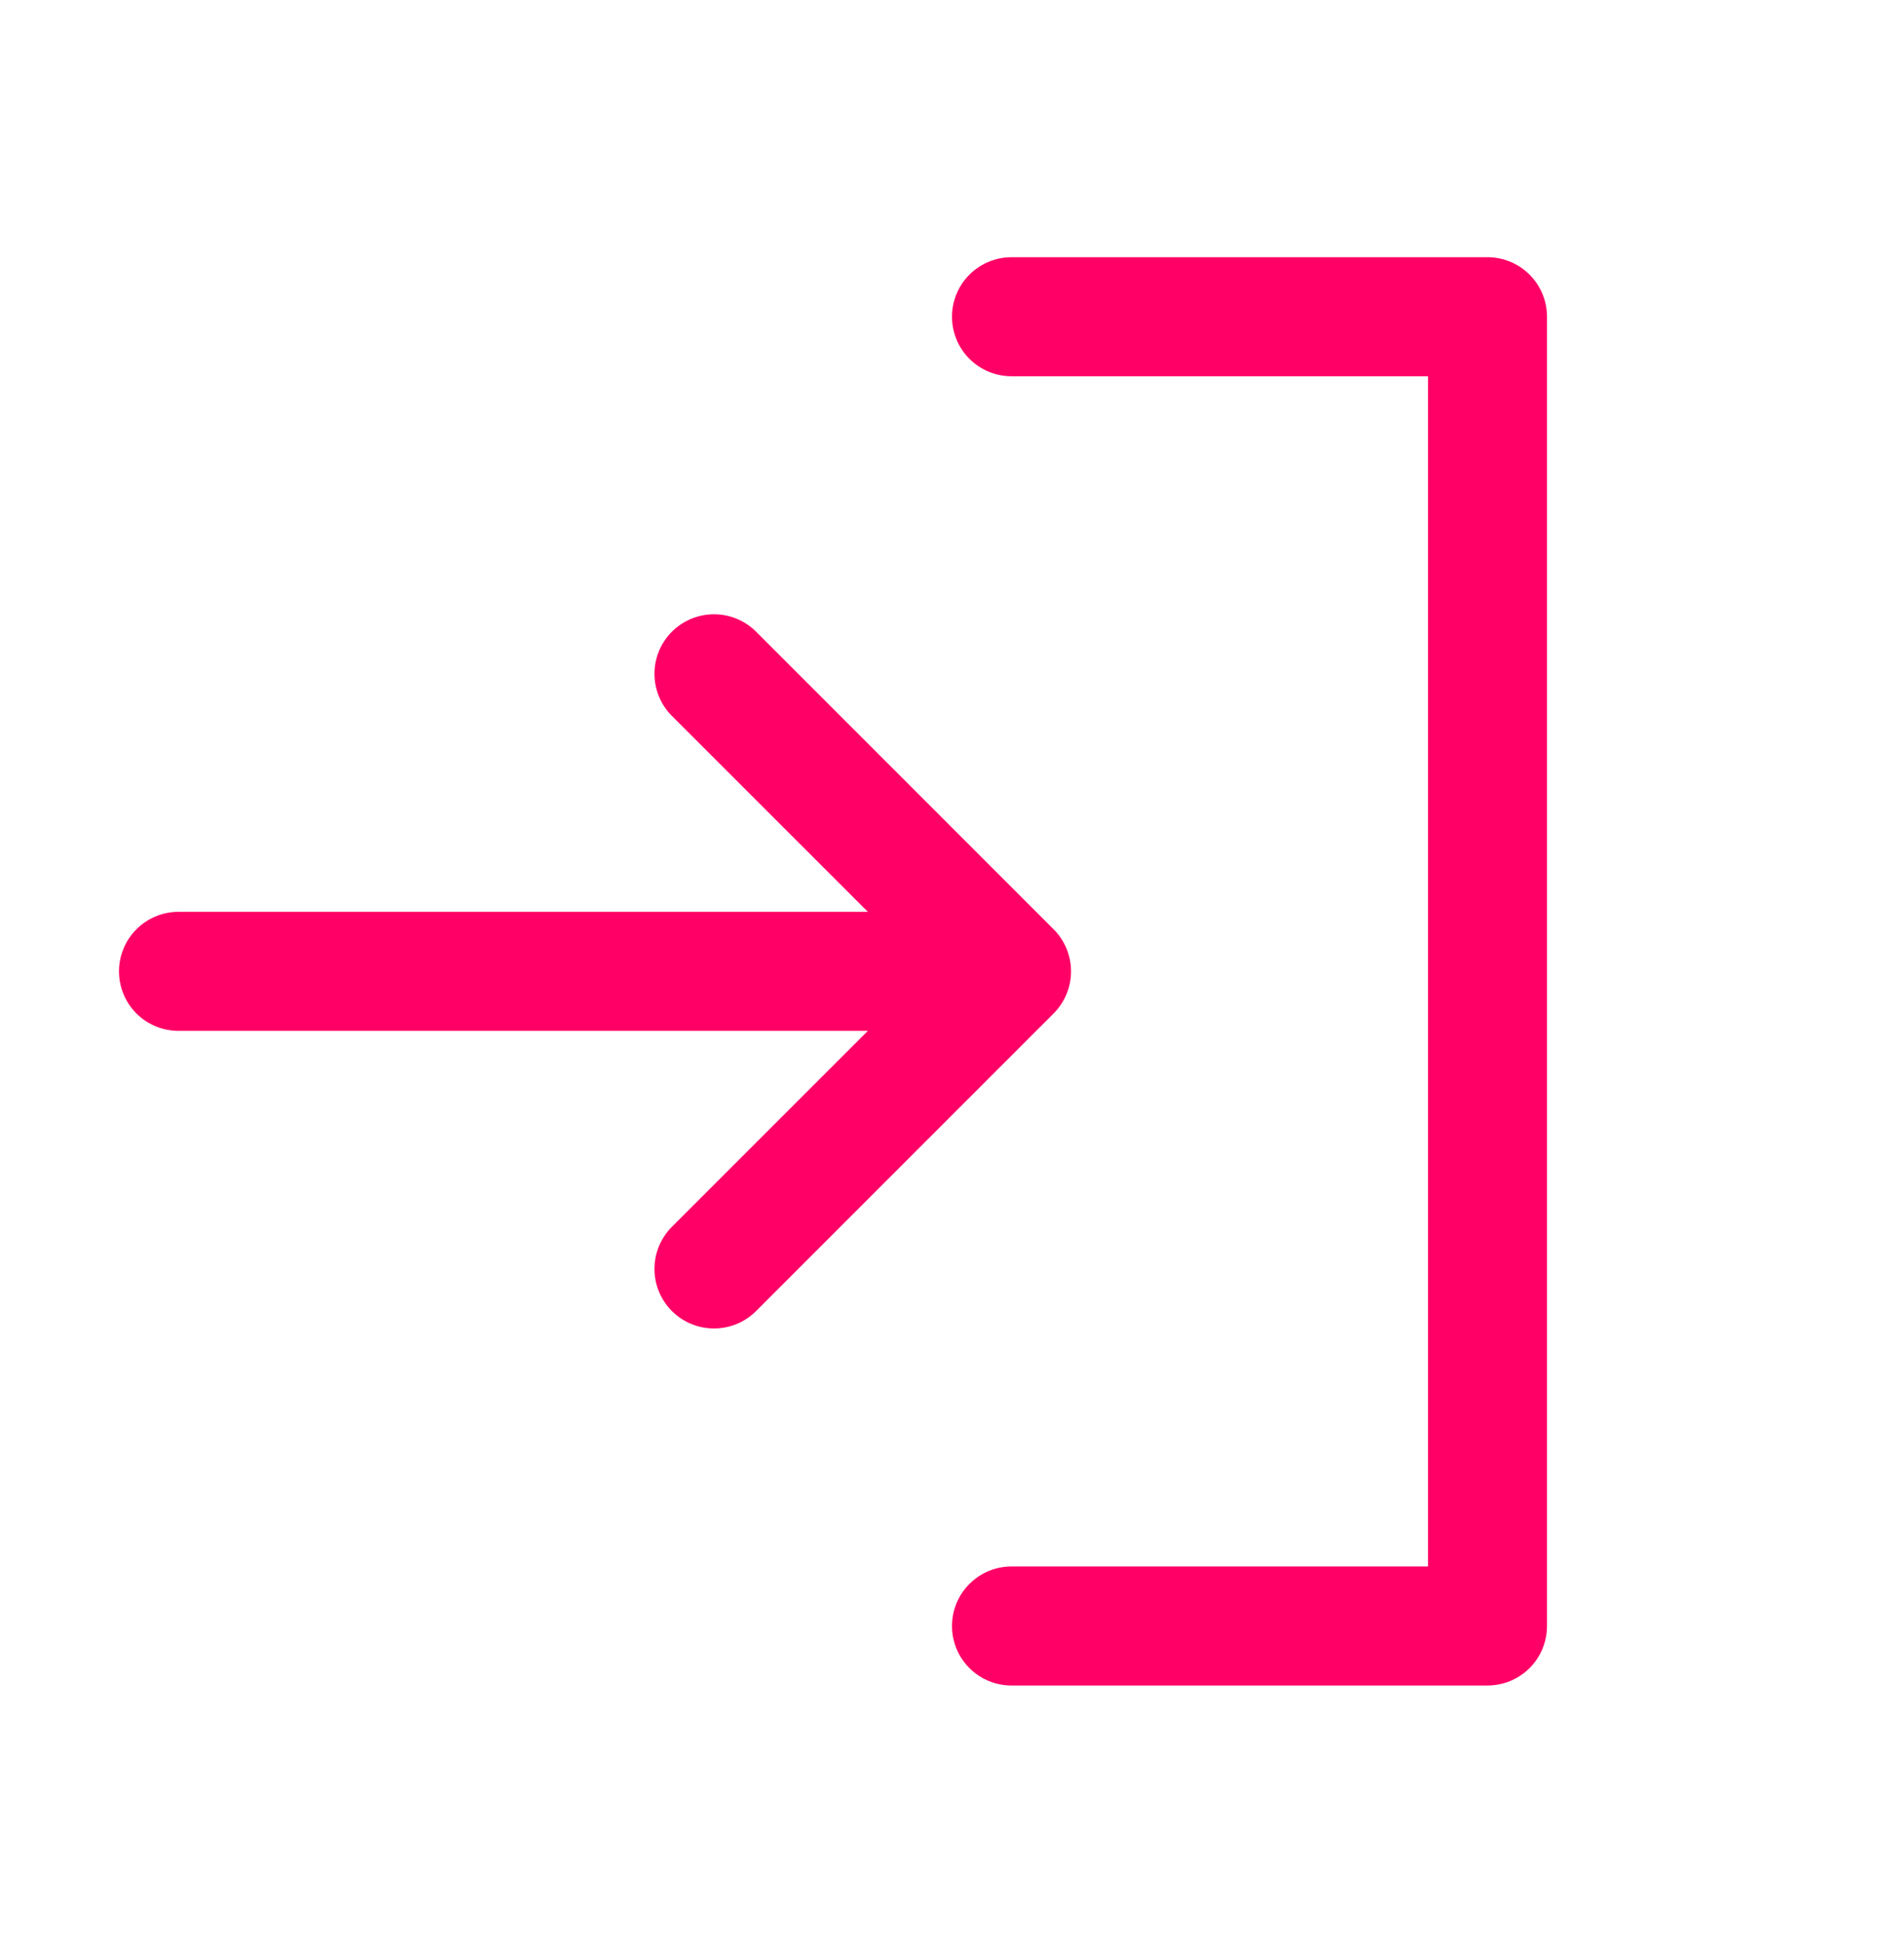 <svg width="48" height="49" viewBox="0 0 48 49" fill="none" xmlns="http://www.w3.org/2000/svg">
<path d="M26.561 25.545L19.061 33.045C18.922 33.184 18.756 33.295 18.574 33.37C18.392 33.445 18.197 33.484 18 33.484C17.803 33.484 17.608 33.445 17.426 33.37C17.244 33.295 17.078 33.184 16.939 33.045C16.799 32.905 16.689 32.74 16.613 32.558C16.538 32.376 16.499 32.181 16.499 31.983C16.499 31.786 16.538 31.591 16.613 31.409C16.689 31.227 16.799 31.061 16.939 30.922L21.879 25.983H4.5C4.102 25.983 3.721 25.825 3.439 25.544C3.158 25.263 3 24.881 3 24.483C3 24.086 3.158 23.704 3.439 23.423C3.721 23.141 4.102 22.983 4.5 22.983H21.879L16.939 18.045C16.657 17.763 16.499 17.381 16.499 16.983C16.499 16.585 16.657 16.204 16.939 15.922C17.22 15.641 17.602 15.483 18 15.483C18.398 15.483 18.78 15.641 19.061 15.922L26.561 23.422C26.701 23.561 26.811 23.727 26.887 23.909C26.962 24.091 27.001 24.286 27.001 24.483C27.001 24.68 26.962 24.876 26.887 25.058C26.811 25.24 26.701 25.405 26.561 25.545ZM37.5 6.483H25.5C25.102 6.483 24.721 6.641 24.439 6.923C24.158 7.204 24 7.586 24 7.983C24 8.381 24.158 8.763 24.439 9.044C24.721 9.325 25.102 9.483 25.5 9.483H36V39.483H25.5C25.102 39.483 24.721 39.641 24.439 39.923C24.158 40.204 24 40.586 24 40.983C24 41.381 24.158 41.763 24.439 42.044C24.721 42.325 25.102 42.483 25.5 42.483H37.5C37.898 42.483 38.279 42.325 38.561 42.044C38.842 41.763 39 41.381 39 40.983V7.983C39 7.586 38.842 7.204 38.561 6.923C38.279 6.641 37.898 6.483 37.5 6.483Z" fill="#FF0066"/>
</svg>
